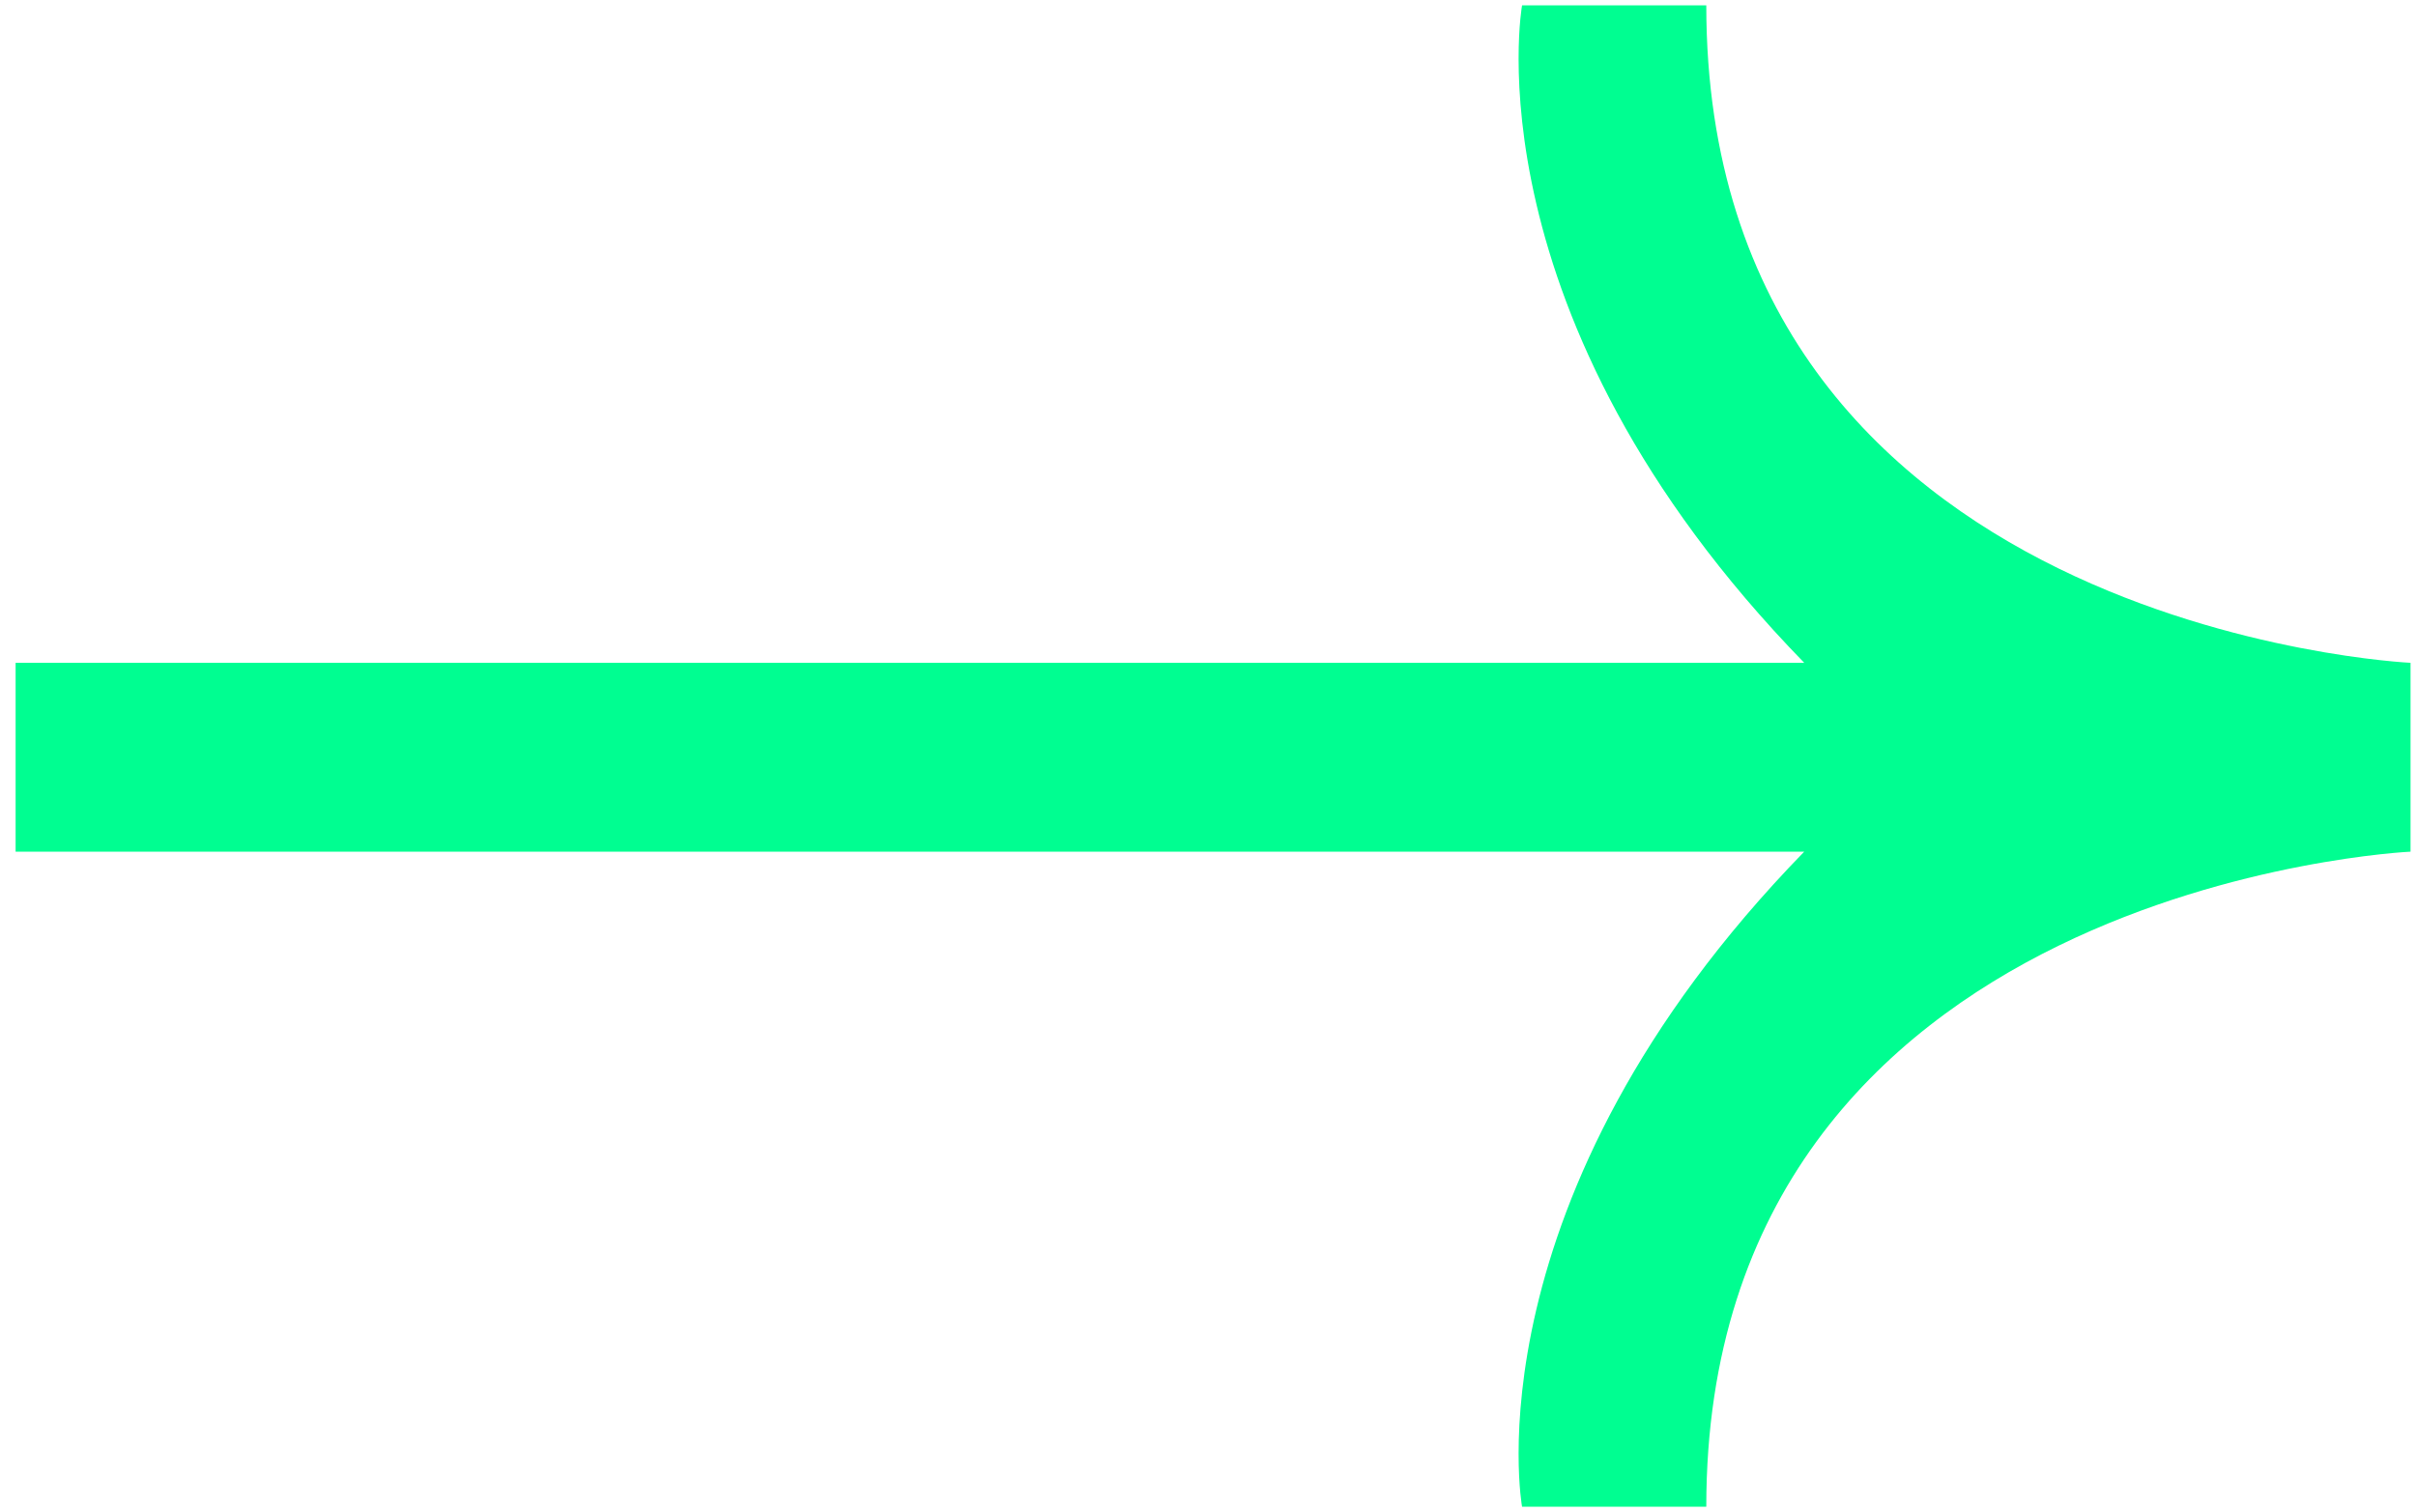 <?xml version="1.0" encoding="UTF-8"?> <svg xmlns="http://www.w3.org/2000/svg" width="115" height="72" viewBox="0 0 115 72" fill="none"> <path d="M114.74 31.558L114.74 40.55C114.74 40.55 81.218 42.103 81.218 71.74L72.449 71.74C72.449 71.74 69.785 57.089 85.88 40.55L0.743 40.55L0.743 31.558L85.88 31.558C69.785 15.02 72.449 0.256 72.449 0.256L81.218 0.256C81.218 30.005 114.74 31.558 114.74 31.558Z" fill="#00FE91"></path> </svg> 